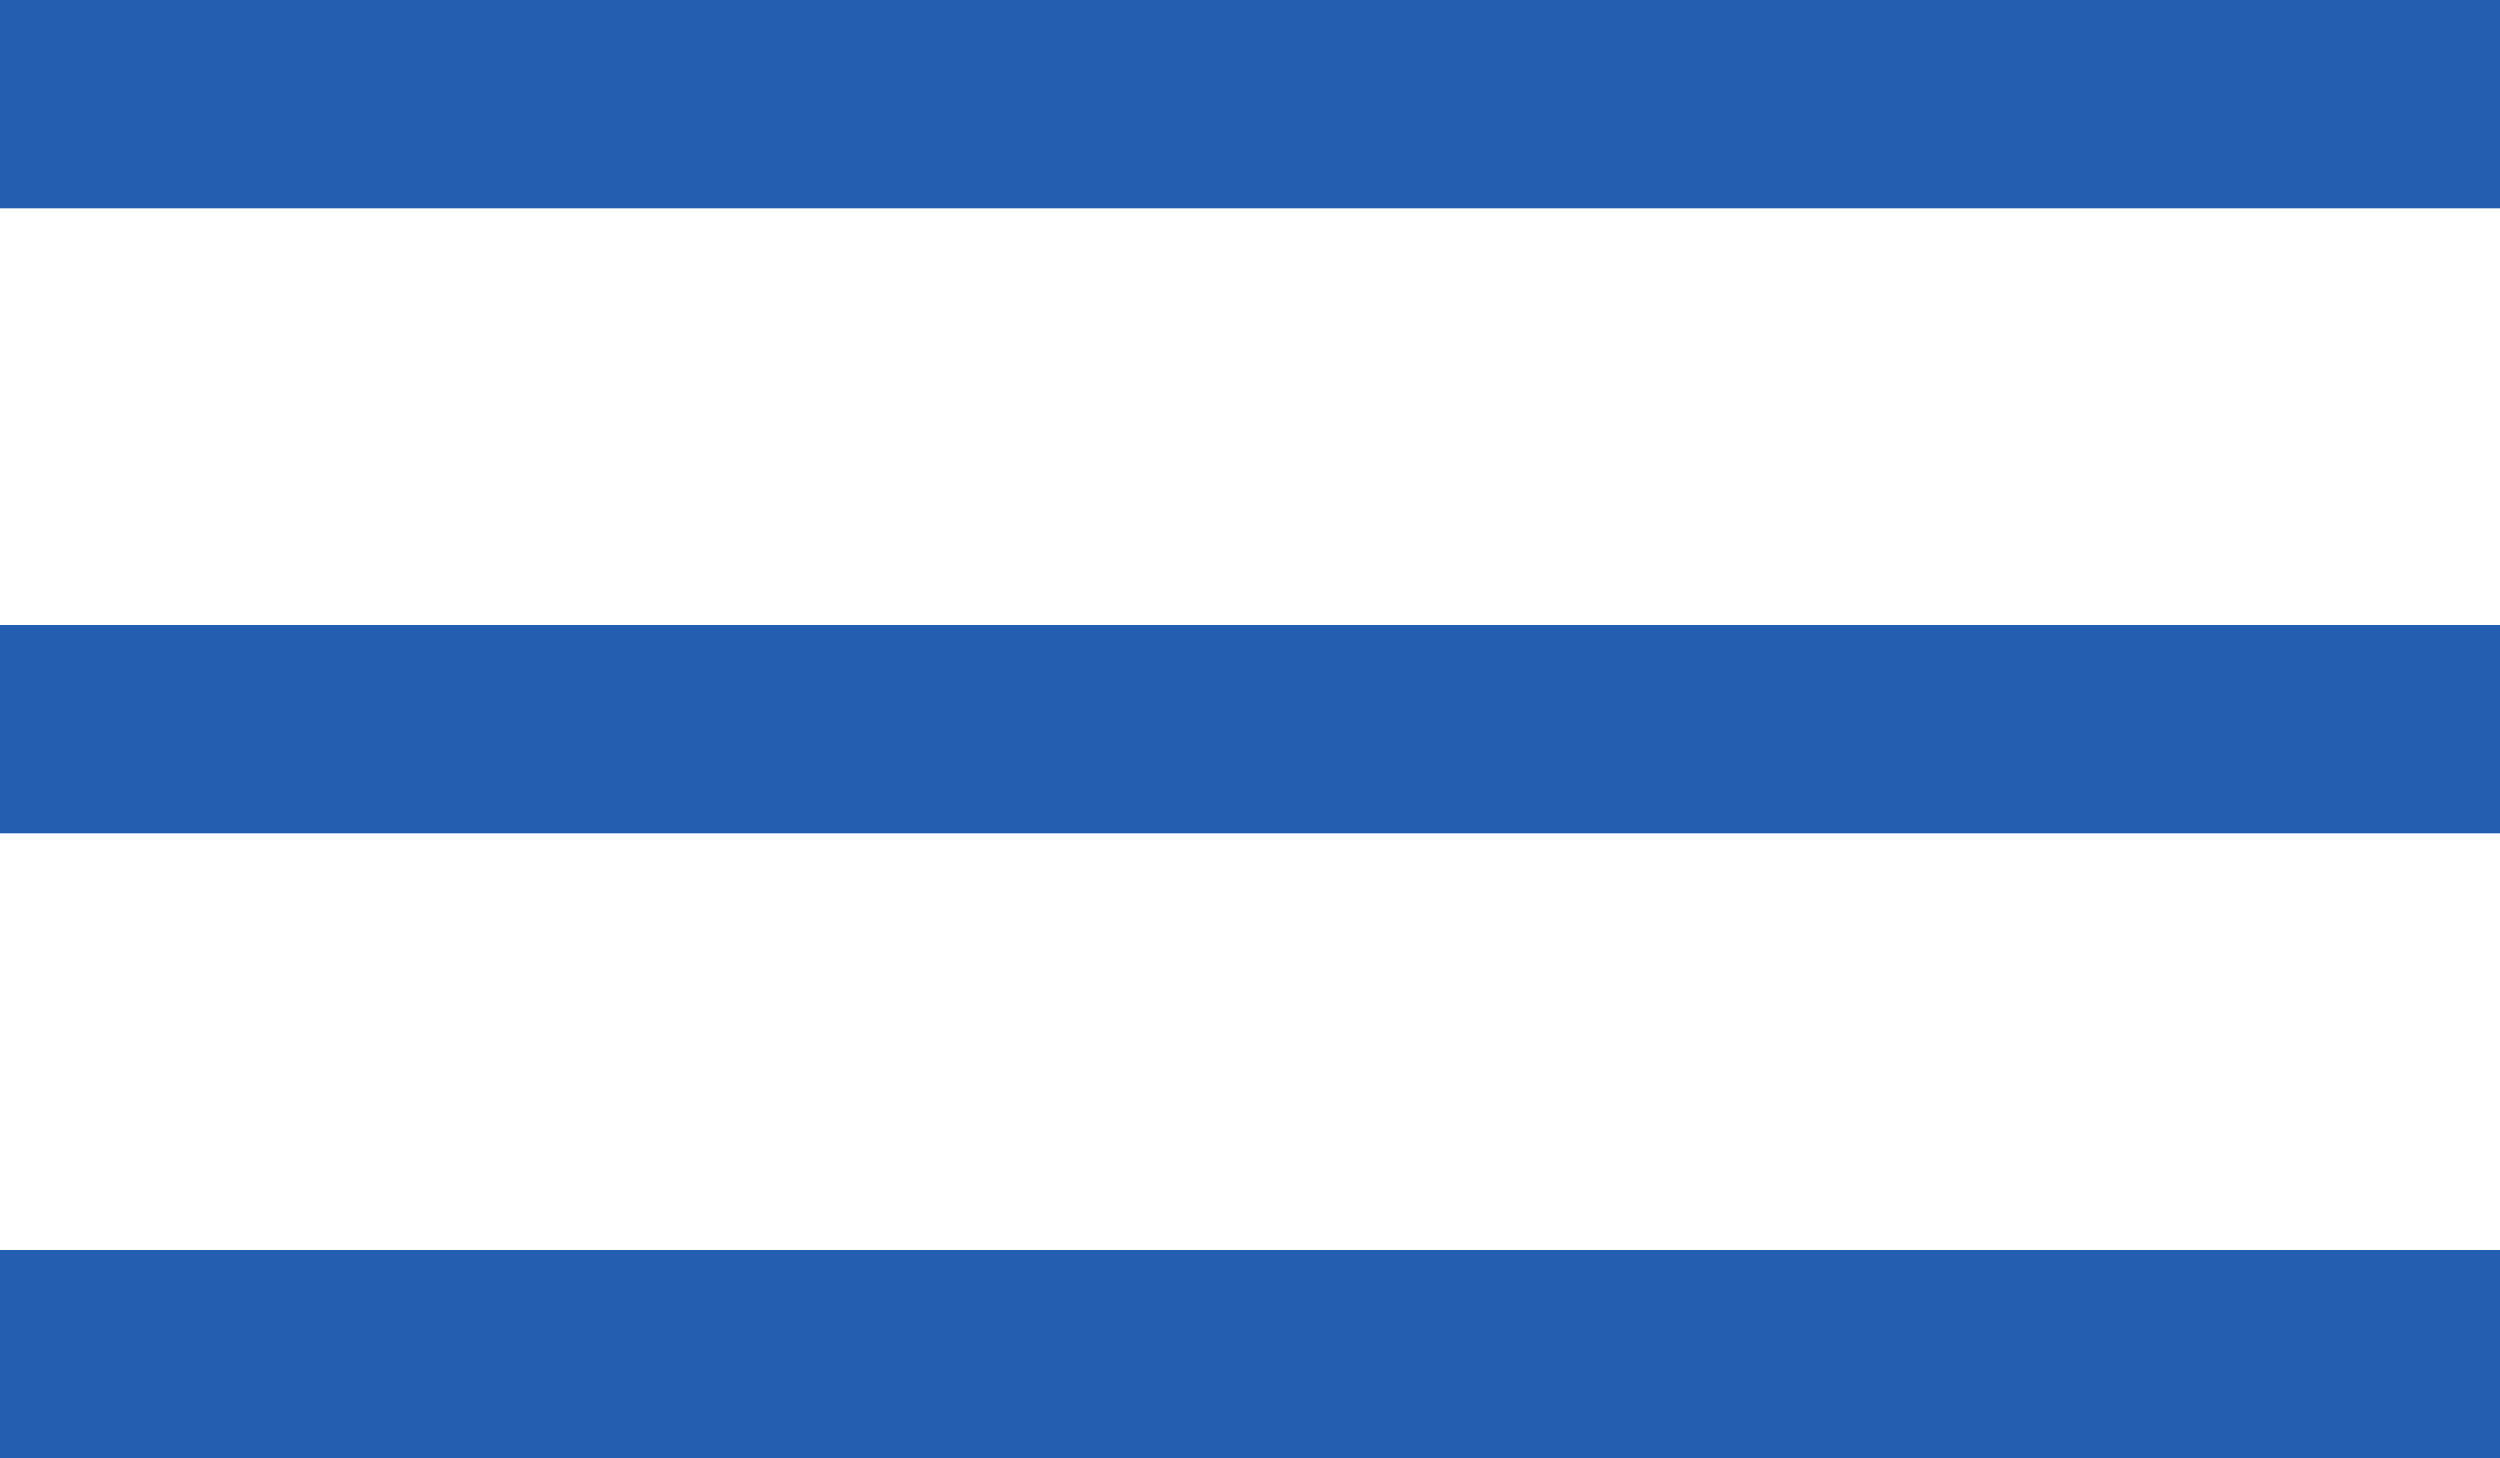 <?xml version="1.0" encoding="UTF-8"?> <svg xmlns="http://www.w3.org/2000/svg" width="48" height="28" viewBox="0 0 48 28" fill="none"> <rect width="48" height="4" fill="#245EB0"></rect> <rect y="12" width="48" height="4" fill="#245EB0"></rect> <rect y="24" width="48" height="4" fill="#245EB0"></rect> </svg> 